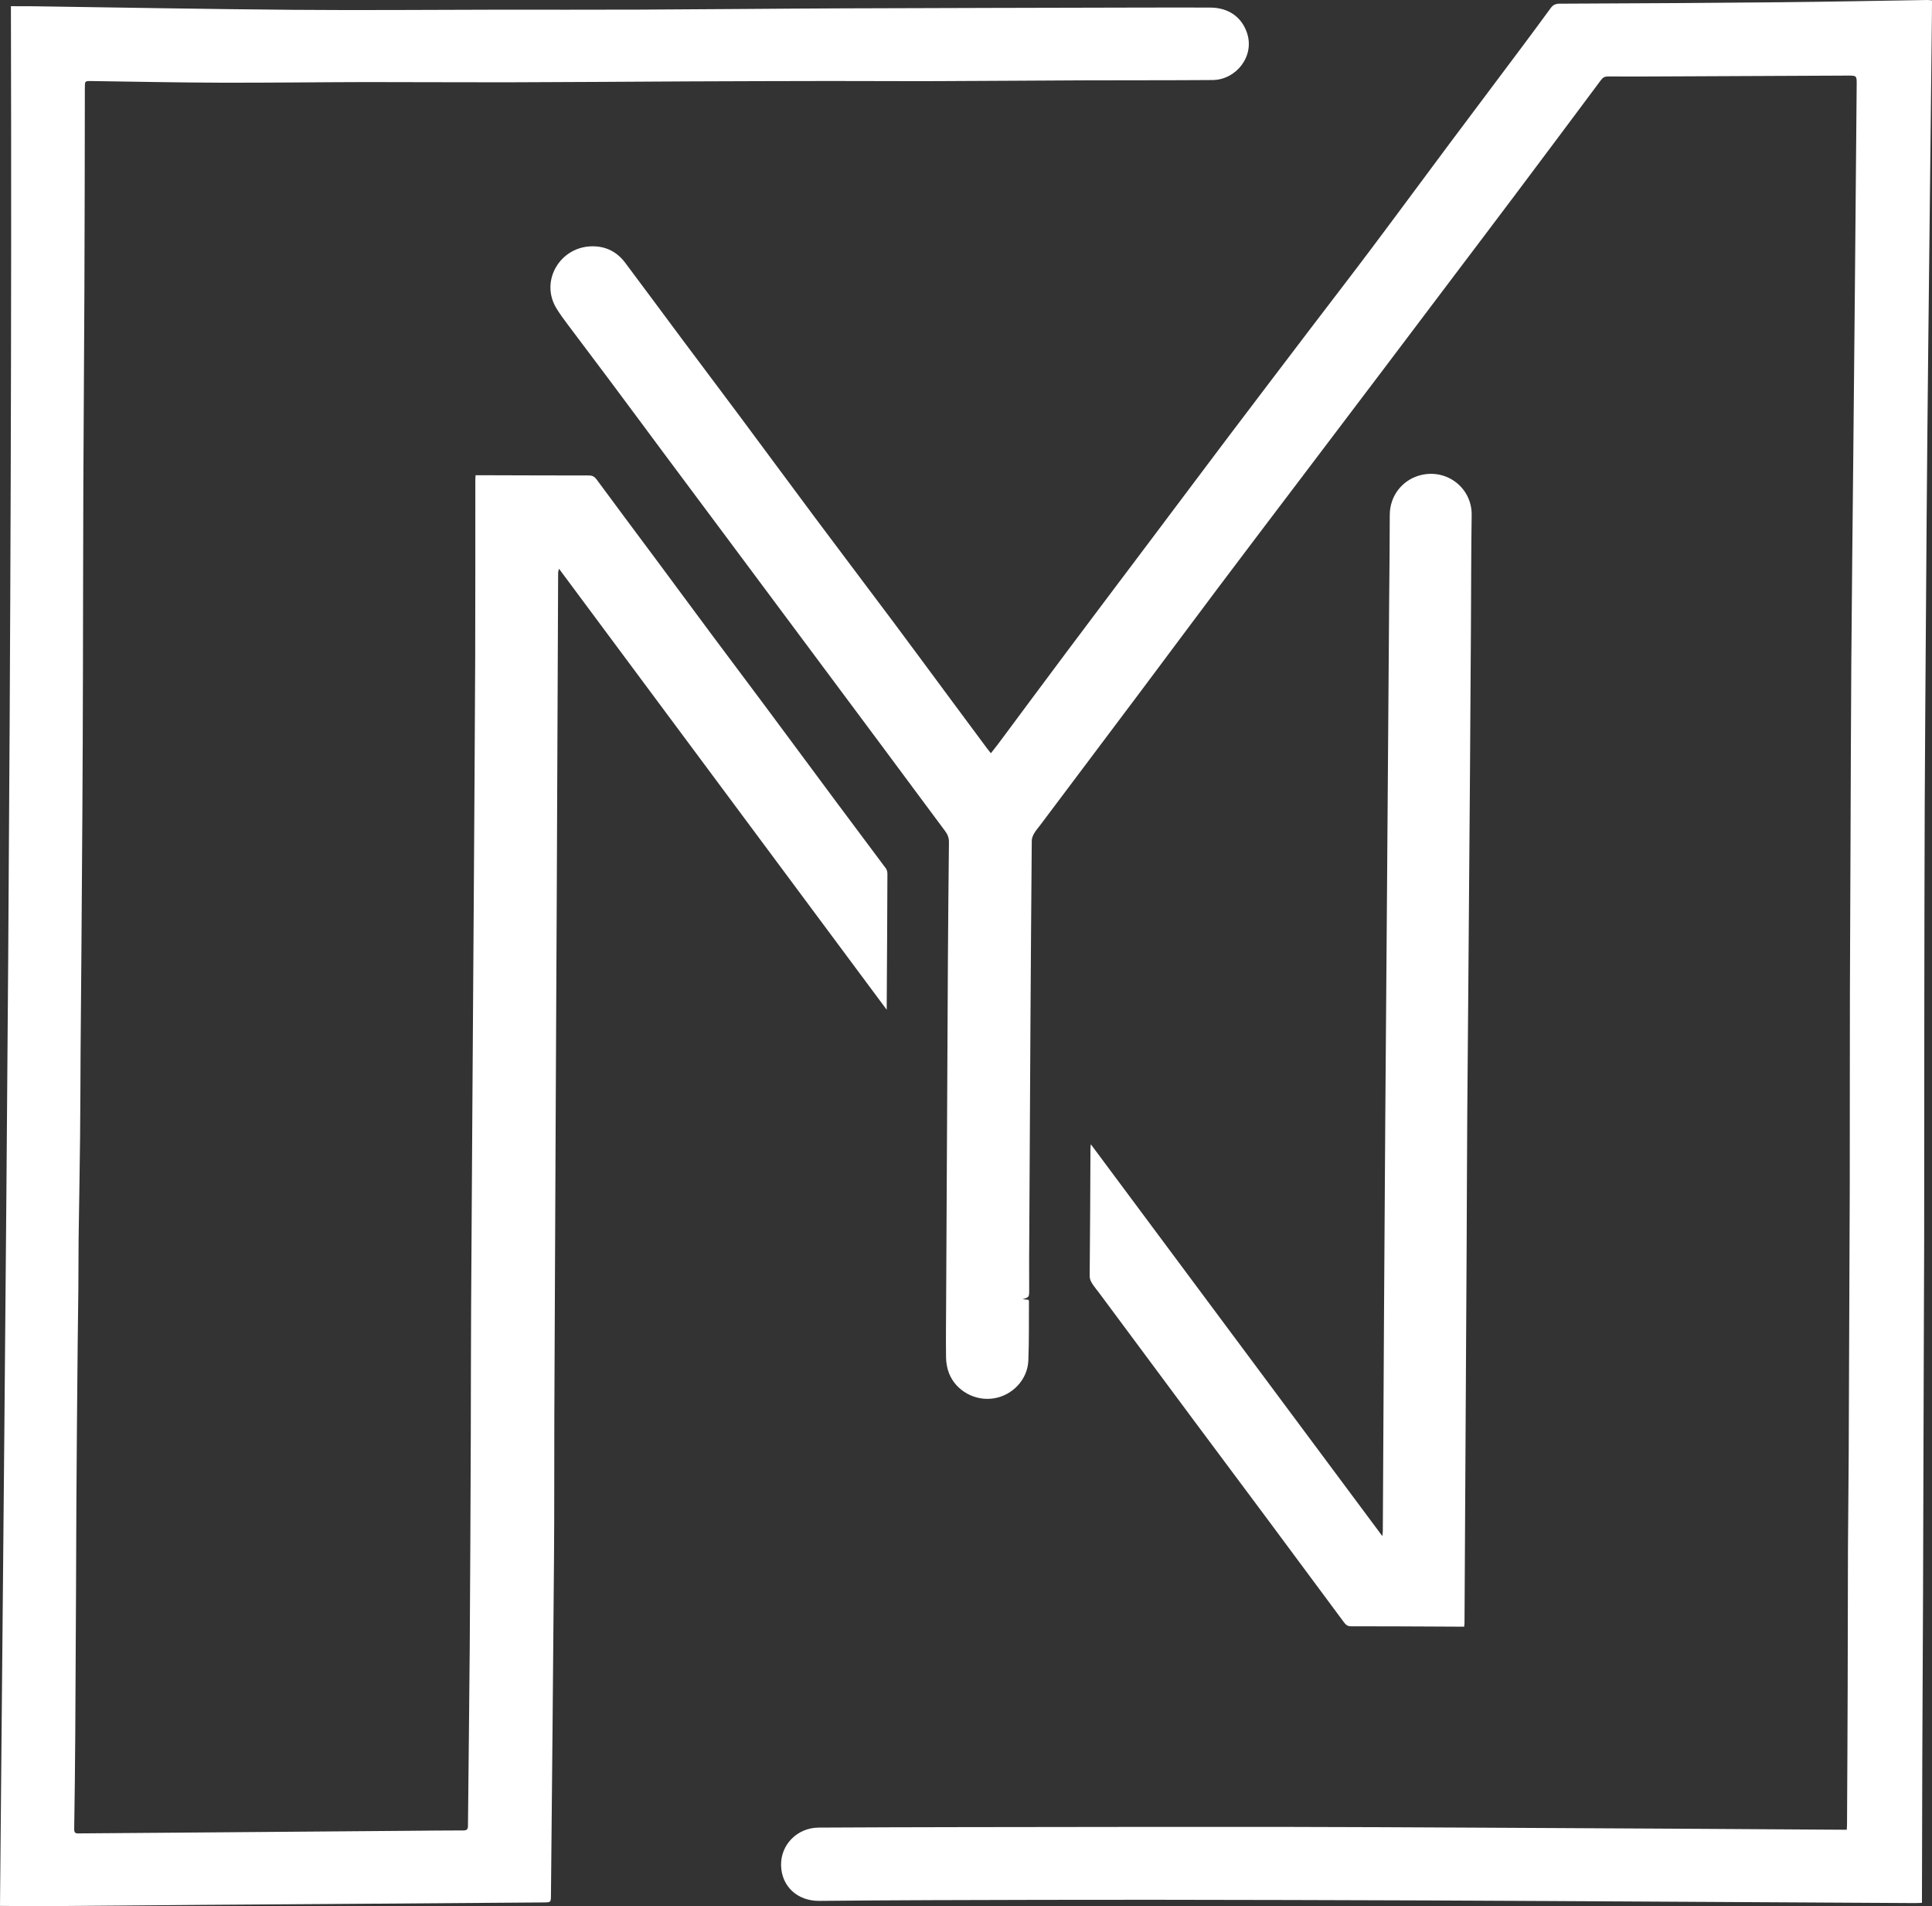 <svg width="74" height="73" viewBox="0 0 74 73" fill="none" xmlns="http://www.w3.org/2000/svg">
<rect x="0" y="0" width="74" height="73" fill="#333333" stroke="none"/>
<g clip-path="url(#clip0_1_197)">
<path d="M73.819 0C71.93 0.03 70.04 0.068 68.15 0.086C65.343 0.114 62.536 0.129 59.729 0.141C59.567 0.143 59.477 0.197 59.391 0.315C59.039 0.796 58.686 1.275 58.329 1.752C57.387 3.011 56.441 4.267 55.5 5.527C54.513 6.849 53.536 8.178 52.546 9.496C51.756 10.549 50.951 11.59 50.155 12.636C49.132 13.983 48.106 15.329 47.086 16.678C46.062 18.035 45.044 19.396 44.023 20.753C42.975 22.146 41.925 23.537 40.88 24.933C39.997 26.112 39.121 27.295 38.242 28.477C38.152 28.595 38.059 28.71 37.953 28.847C37.9 28.781 37.862 28.735 37.825 28.686C37.377 28.083 36.928 27.479 36.48 26.874C35.722 25.853 34.97 24.827 34.207 23.807C33.228 22.497 32.239 21.194 31.261 19.883C30.285 18.577 29.321 17.264 28.347 15.957C27.611 14.966 26.864 13.981 26.126 12.991C25.398 12.016 24.679 11.037 23.948 10.065C23.631 9.644 23.206 9.423 22.667 9.433C21.456 9.453 20.678 10.748 21.305 11.796C21.436 12.015 21.59 12.22 21.743 12.426C22.29 13.159 22.845 13.885 23.39 14.618C24.099 15.566 24.802 16.519 25.509 17.469C26.343 18.59 27.181 19.709 28.016 20.831C29.082 22.264 30.149 23.696 31.218 25.129C32.09 26.301 32.965 27.47 33.835 28.642C34.625 29.703 35.41 30.769 36.201 31.828C36.301 31.961 36.349 32.09 36.347 32.256C36.331 33.75 36.316 35.243 36.307 36.737C36.282 41.117 36.263 45.499 36.239 49.879C36.236 50.582 36.226 51.285 36.236 51.988C36.239 52.19 36.276 52.404 36.35 52.593C36.618 53.27 37.356 53.671 38.074 53.551C38.786 53.434 39.358 52.83 39.388 52.107C39.418 51.348 39.406 50.589 39.411 49.829C39.411 49.813 39.398 49.795 39.393 49.778C39.315 49.77 39.24 49.763 39.167 49.755C39.418 49.68 39.42 49.68 39.42 49.4C39.42 49.03 39.416 48.661 39.418 48.289C39.435 45.221 39.451 42.152 39.469 39.085C39.484 36.787 39.499 34.491 39.519 32.193C39.521 32.1 39.561 32.001 39.609 31.918C39.673 31.805 39.763 31.705 39.843 31.599C41.142 29.87 42.442 28.143 43.74 26.412C44.714 25.114 45.679 23.809 46.656 22.512C47.695 21.13 48.742 19.752 49.787 18.373C50.857 16.957 51.93 15.544 53 14.129C53.911 12.925 54.819 11.72 55.729 10.514C56.517 9.47 57.309 8.427 58.095 7.379C59.175 5.942 60.25 4.501 61.325 3.06C61.397 2.964 61.469 2.928 61.591 2.928C62.231 2.934 62.873 2.931 63.513 2.928C65.931 2.916 68.348 2.905 70.765 2.895C71.12 2.893 71.118 2.895 71.115 3.261C71.092 5.834 71.072 8.407 71.047 10.979C71.029 13.101 71.007 15.221 70.986 17.341C70.959 20.039 70.929 22.738 70.909 25.435C70.893 27.7 70.889 29.966 70.879 32.231C70.871 34.151 70.861 36.071 70.856 37.99C70.851 40.481 70.853 42.971 70.85 45.462C70.848 46.722 70.84 47.983 70.835 49.241C70.826 51.374 70.821 53.507 70.81 55.64C70.805 56.862 70.787 58.086 70.781 59.309C70.775 61.085 70.776 62.86 70.77 64.636C70.765 66.387 70.755 68.137 70.745 69.888C70.745 69.946 70.738 70.006 70.735 70.074C70.644 70.072 70.576 70.072 70.506 70.072C68.635 70.061 66.763 70.049 64.892 70.037C62.18 70.022 59.467 70.007 56.755 69.994C54.187 69.983 51.618 69.966 49.05 69.964C44.981 69.961 40.911 69.968 36.842 69.973C35.015 69.976 33.188 69.981 31.36 69.991C30.541 69.994 29.9 70.642 29.917 71.435C29.933 72.242 30.542 72.804 31.38 72.798C32.787 72.784 34.192 72.775 35.599 72.77C38.444 72.761 41.288 72.753 44.133 72.755C47.655 72.758 51.179 72.768 54.701 72.781C57.909 72.794 61.12 72.814 64.328 72.831C67.342 72.847 70.355 72.866 73.37 72.882C73.449 72.882 73.527 72.876 73.615 72.872V72.703C73.62 70.939 73.622 69.177 73.628 67.415C73.635 65.299 73.648 63.185 73.657 61.07C73.668 57.89 73.677 54.71 73.686 51.53C73.69 50.202 73.698 48.873 73.7 47.545C73.703 44.42 73.703 41.295 73.706 38.171C73.71 35.736 73.711 33.3 73.721 30.866C73.733 28.307 73.753 25.745 73.771 23.186C73.786 20.984 73.801 18.78 73.823 16.579C73.842 14.409 73.869 12.237 73.892 10.067C73.927 6.898 73.962 3.729 73.997 0.56C74 0.38 73.998 0.201 74 0.012C73.93 0.007 73.874 0 73.819 0Z" fill="white"/>
<path d="M33.965 38.234C33.975 36.646 33.985 35.058 33.99 33.471C33.99 33.401 33.975 33.317 33.935 33.262C33.303 32.412 32.666 31.566 32.034 30.716C31.128 29.499 30.227 28.279 29.321 27.06C28.634 26.137 27.939 25.215 27.251 24.291C26.561 23.365 25.877 22.434 25.189 21.508C24.411 20.462 23.629 19.419 22.856 18.368C22.771 18.253 22.69 18.207 22.549 18.209C21.23 18.209 19.913 18.204 18.594 18.2C18.471 18.2 18.347 18.2 18.216 18.199C18.211 18.27 18.206 18.318 18.206 18.368C18.204 20.646 18.209 22.924 18.201 25.201C18.189 28.207 18.166 31.213 18.148 34.219C18.113 39.476 18.076 44.735 18.045 49.993C18.035 51.681 18.038 53.369 18.032 55.057C18.02 57.729 18.012 60.403 17.992 63.076C17.975 65.361 17.945 67.643 17.924 69.928C17.922 70.057 17.879 70.1 17.746 70.1C17.05 70.099 16.353 70.109 15.656 70.114C12.819 70.137 9.981 70.16 7.144 70.182C5.775 70.193 4.406 70.203 3.038 70.213C2.923 70.215 2.839 70.221 2.842 70.051C2.862 68.827 2.875 67.605 2.883 66.382C2.895 64.556 2.903 62.731 2.912 60.906C2.917 59.831 2.92 58.757 2.925 57.684C2.93 56.733 2.938 55.783 2.945 54.833C2.955 53.724 2.963 52.615 2.975 51.505C2.983 50.793 2.995 50.08 3.001 49.367C3.008 48.727 3.003 48.089 3.011 47.449C3.028 46.164 3.054 44.881 3.067 43.596C3.081 42.467 3.079 41.339 3.087 40.21C3.096 38.924 3.109 37.639 3.119 36.354C3.132 34.617 3.145 32.881 3.155 31.143C3.165 29.345 3.174 27.544 3.177 25.745C3.184 23.398 3.182 21.052 3.192 18.706C3.202 16.164 3.223 13.623 3.233 11.081C3.243 8.51 3.247 5.937 3.25 3.364C3.252 3.099 3.245 3.1 3.519 3.104C5.163 3.127 6.809 3.162 8.453 3.167C10.297 3.172 12.144 3.147 13.99 3.143C15.792 3.142 17.594 3.155 19.395 3.152C21.725 3.147 24.054 3.128 26.383 3.117C28.173 3.11 29.962 3.104 31.752 3.102C33.109 3.1 34.464 3.112 35.821 3.107C37.724 3.102 39.627 3.085 41.528 3.077C43.167 3.072 44.806 3.077 46.446 3.065C47.331 3.06 48.068 2.167 47.763 1.26C47.56 0.657 47.061 0.293 46.354 0.29C45.45 0.287 44.546 0.288 43.642 0.29C39.849 0.3 36.055 0.305 32.263 0.32C29.69 0.33 27.115 0.358 24.54 0.368C22.689 0.376 20.835 0.37 18.984 0.371C16.396 0.375 13.81 0.398 11.223 0.376C7.913 0.35 4.605 0.287 1.297 0.24C1.004 0.237 0.71 0.237 0.418 0.237C0.481 24.49 0.219 48.747 0 72.99C0.662 72.993 1.301 73.003 1.939 72.998C3.899 72.985 5.858 72.965 7.816 72.95C9.901 72.935 11.985 72.922 14.07 72.907C16.325 72.892 18.579 72.874 20.832 72.857C21.098 72.854 21.101 72.854 21.103 72.582C21.144 68.265 21.187 63.948 21.22 59.631C21.235 57.855 21.225 56.078 21.232 54.302C21.245 50.738 21.264 47.175 21.28 43.611C21.295 40.447 21.312 37.284 21.326 34.123C21.345 30.056 21.36 25.991 21.378 21.924C21.378 21.896 21.39 21.867 21.411 21.781C25.605 27.423 29.768 33.025 33.963 38.67C33.965 38.489 33.965 38.362 33.965 38.234Z" fill="white"/>
<path d="M45.649 54.294C46.61 55.586 47.575 56.876 48.538 58.169C49.518 59.485 50.495 60.803 51.472 62.123C51.542 62.217 51.608 62.282 51.744 62.282C52.874 62.28 54.004 62.287 55.134 62.292C55.447 62.292 55.759 62.295 56.081 62.297C56.086 62.237 56.094 62.194 56.094 62.153C56.121 57.322 56.149 52.49 56.176 47.659C56.184 45.978 56.189 44.295 56.2 42.614C56.212 40.834 56.229 39.052 56.244 37.269C56.264 34.734 56.283 32.2 56.303 29.666C56.317 27.796 56.328 25.926 56.34 24.056C56.35 22.614 56.346 21.17 56.368 19.727C56.385 18.663 55.369 17.897 54.322 18.222C53.717 18.411 53.231 18.976 53.231 19.727C53.231 20.768 53.218 21.81 53.209 22.851C53.184 26.377 53.158 29.903 53.131 33.43C53.106 36.537 53.083 39.642 53.06 42.747C53.043 45.219 53.027 47.691 53.012 50.163C52.995 52.986 52.98 55.809 52.965 58.633C52.965 58.679 52.957 58.726 52.947 58.828C49.214 53.812 45.513 48.838 41.78 43.82C41.772 43.914 41.767 43.947 41.767 43.982C41.759 45.607 41.754 47.232 41.737 48.856C41.737 49.02 41.812 49.127 41.892 49.243C41.951 49.331 42.023 49.41 42.086 49.496C43.273 51.096 44.46 52.696 45.649 54.294Z" fill="white"/>
</g>
<defs>
<clipPath id="clip0_1_197">
<rect width="74" height="73" fill="white"/>
</clipPath>
</defs>
</svg>

